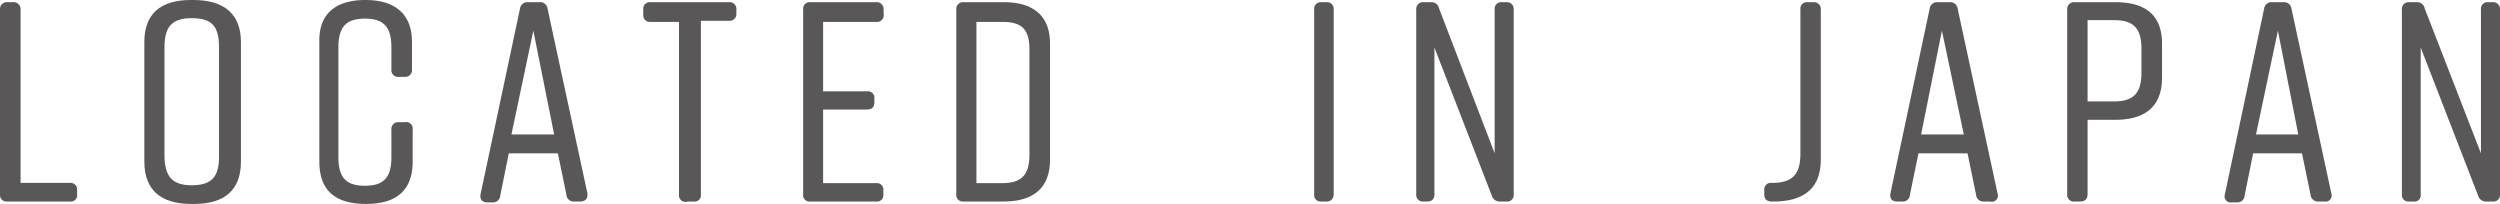 <svg xmlns="http://www.w3.org/2000/svg" viewBox="0 0 114.14 9.31"><defs><style>.cls-1{fill:#595757;}</style></defs><g id="レイヤー_2" data-name="レイヤー 2"><g id="レイヤー_1-2" data-name="レイヤー 1"><path class="cls-1" d="M3.52,8.68v.19a.29.29,0,0,1-.33.33H.34A.3.3,0,0,1,0,8.87V.44A.31.31,0,0,1,.34.1H.58A.32.32,0,0,1,.94.44V8.35H3.19A.3.3,0,0,1,3.52,8.68Z"/><path class="cls-1" d="M8.72,0h.11C10.21,0,11,.62,11,1.92V7.38c0,1.3-.75,1.93-2.13,1.93H8.72c-1.37,0-2.13-.63-2.13-1.93V1.92C6.59.61,7.35,0,8.72,0Zm0,8.46C9.65,8.46,10,8.1,10,7.15v-5c0-1-.37-1.32-1.25-1.32s-1.24.37-1.24,1.32v5C7.53,8.1,7.9,8.46,8.77,8.46Z"/><path class="cls-1" d="M18.84,5.92V7.38c0,1.33-.76,1.93-2.13,1.93h0c-1.38,0-2.13-.59-2.13-1.93V1.92C14.55.65,15.3,0,16.68,0h0c1.37,0,2.13.65,2.13,1.92V3.17a.31.31,0,0,1-.34.34h-.25a.31.31,0,0,1-.35-.34v-1c0-.94-.35-1.32-1.21-1.32s-1.21.38-1.21,1.32v5c0,.94.35,1.31,1.21,1.31s1.21-.37,1.21-1.31V5.92a.31.31,0,0,1,.35-.34h.25A.3.3,0,0,1,18.84,5.92Z"/><path class="cls-1" d="M26.49,9.2h-.27a.33.33,0,0,1-.36-.31L25.47,7H23.23l-.39,1.93a.33.33,0,0,1-.36.31h-.22c-.24,0-.36-.13-.32-.37L23.74.4a.34.34,0,0,1,.37-.3h.5A.34.34,0,0,1,25,.4l1.82,8.43C26.84,9.07,26.73,9.2,26.49,9.2ZM25.3,6.14,24.35,1.4l-1,4.74Z"/><path class="cls-1" d="M33.62.44V.61a.31.31,0,0,1-.34.34H32V8.87a.29.29,0,0,1-.33.33h-.27A.3.3,0,0,1,31,8.87V1H29.7a.3.3,0,0,1-.33-.34V.44A.3.3,0,0,1,29.7.1h3.58A.31.31,0,0,1,33.62.44Z"/><path class="cls-1" d="M40,9.2H37a.29.29,0,0,1-.33-.33V.44A.3.3,0,0,1,37,.1h3a.31.31,0,0,1,.34.34V.61A.31.31,0,0,1,40,1H37.58V4.17h2a.3.3,0,0,1,.34.34v.16c0,.22-.11.33-.34.33h-2V8.36H40a.3.3,0,0,1,.33.34v.17A.29.29,0,0,1,40,9.2Z"/><path class="cls-1" d="M47.94,2V7.28c0,1.3-.75,1.92-2.13,1.92H44a.3.3,0,0,1-.34-.33V.44A.31.31,0,0,1,44,.1h1.83C47.19.1,47.94.73,47.94,2ZM45.76,1H44.58V8.36h1.18C46.63,8.36,47,8,47,7.05V2.26C47,1.31,46.63,1,45.76,1Z"/><path class="cls-1" d="M60.54,9.2h-.25A.29.29,0,0,1,60,8.87V.44A.3.3,0,0,1,60.29.1h.25a.31.31,0,0,1,.35.34V8.87A.31.31,0,0,1,60.54,9.2Z"/><path class="cls-1" d="M65.15,9.2H65a.3.3,0,0,1-.34-.33V.44A.31.31,0,0,1,65,.1h.32a.35.35,0,0,1,.38.28L68.24,7V.44A.3.3,0,0,1,68.57.1h.2a.31.31,0,0,1,.34.34V8.87a.3.3,0,0,1-.34.33H68.5a.37.37,0,0,1-.39-.27L65.49,2.17v6.7C65.49,9.09,65.38,9.2,65.15,9.2Z"/><path class="cls-1" d="M82.2,7V.44A.3.3,0,0,1,82.54.1h.26a.31.31,0,0,1,.33.34V7.28c0,1.34-.79,1.92-2.17,1.92h-.07c-.23,0-.34-.11-.34-.33V8.68a.3.3,0,0,1,.34-.33h0C81.81,8.35,82.2,8,82.2,7Z"/><path class="cls-1" d="M90.86,9.2h-.28a.33.33,0,0,1-.36-.31L89.83,7H87.59L87.2,8.89a.32.32,0,0,1-.36.31h-.22c-.24,0-.35-.13-.31-.37L88.1.4a.34.34,0,0,1,.38-.3H89a.34.34,0,0,1,.38.3l1.82,8.43A.28.28,0,0,1,90.86,9.2Zm-1.2-3.06-1-4.74-.95,4.74Z"/><path class="cls-1" d="M98.71,2V3.55c0,1.3-.76,1.92-2.13,1.92H95.31v3.4c0,.22-.12.33-.35.33h-.24a.3.3,0,0,1-.34-.33V.44A.31.31,0,0,1,94.72.1h1.86C98,.1,98.71.73,98.71,2Zm-.94.23c0-.95-.37-1.31-1.25-1.31H95.31V4.63h1.21c.88,0,1.25-.37,1.25-1.32Z"/><path class="cls-1" d="M106.13,9.2h-.27a.34.34,0,0,1-.37-.31L105.1,7h-2.23l-.39,1.93a.33.33,0,0,1-.37.31h-.22a.28.28,0,0,1-.31-.37L103.37.4a.34.34,0,0,1,.38-.3h.5a.34.34,0,0,1,.37.3l1.82,8.43A.28.28,0,0,1,106.13,9.2Zm-1.2-3.06L104,1.4,103,6.14Z"/><path class="cls-1" d="M110.19,9.2H110a.3.3,0,0,1-.34-.33V.44A.31.31,0,0,1,110,.1h.33a.35.35,0,0,1,.37.28L113.27,7V.44A.3.3,0,0,1,113.6.1h.2a.31.31,0,0,1,.34.34V8.87a.3.3,0,0,1-.34.33h-.27a.37.37,0,0,1-.39-.27l-2.62-6.76v6.7A.29.29,0,0,1,110.19,9.2Z"/></g></g></svg>